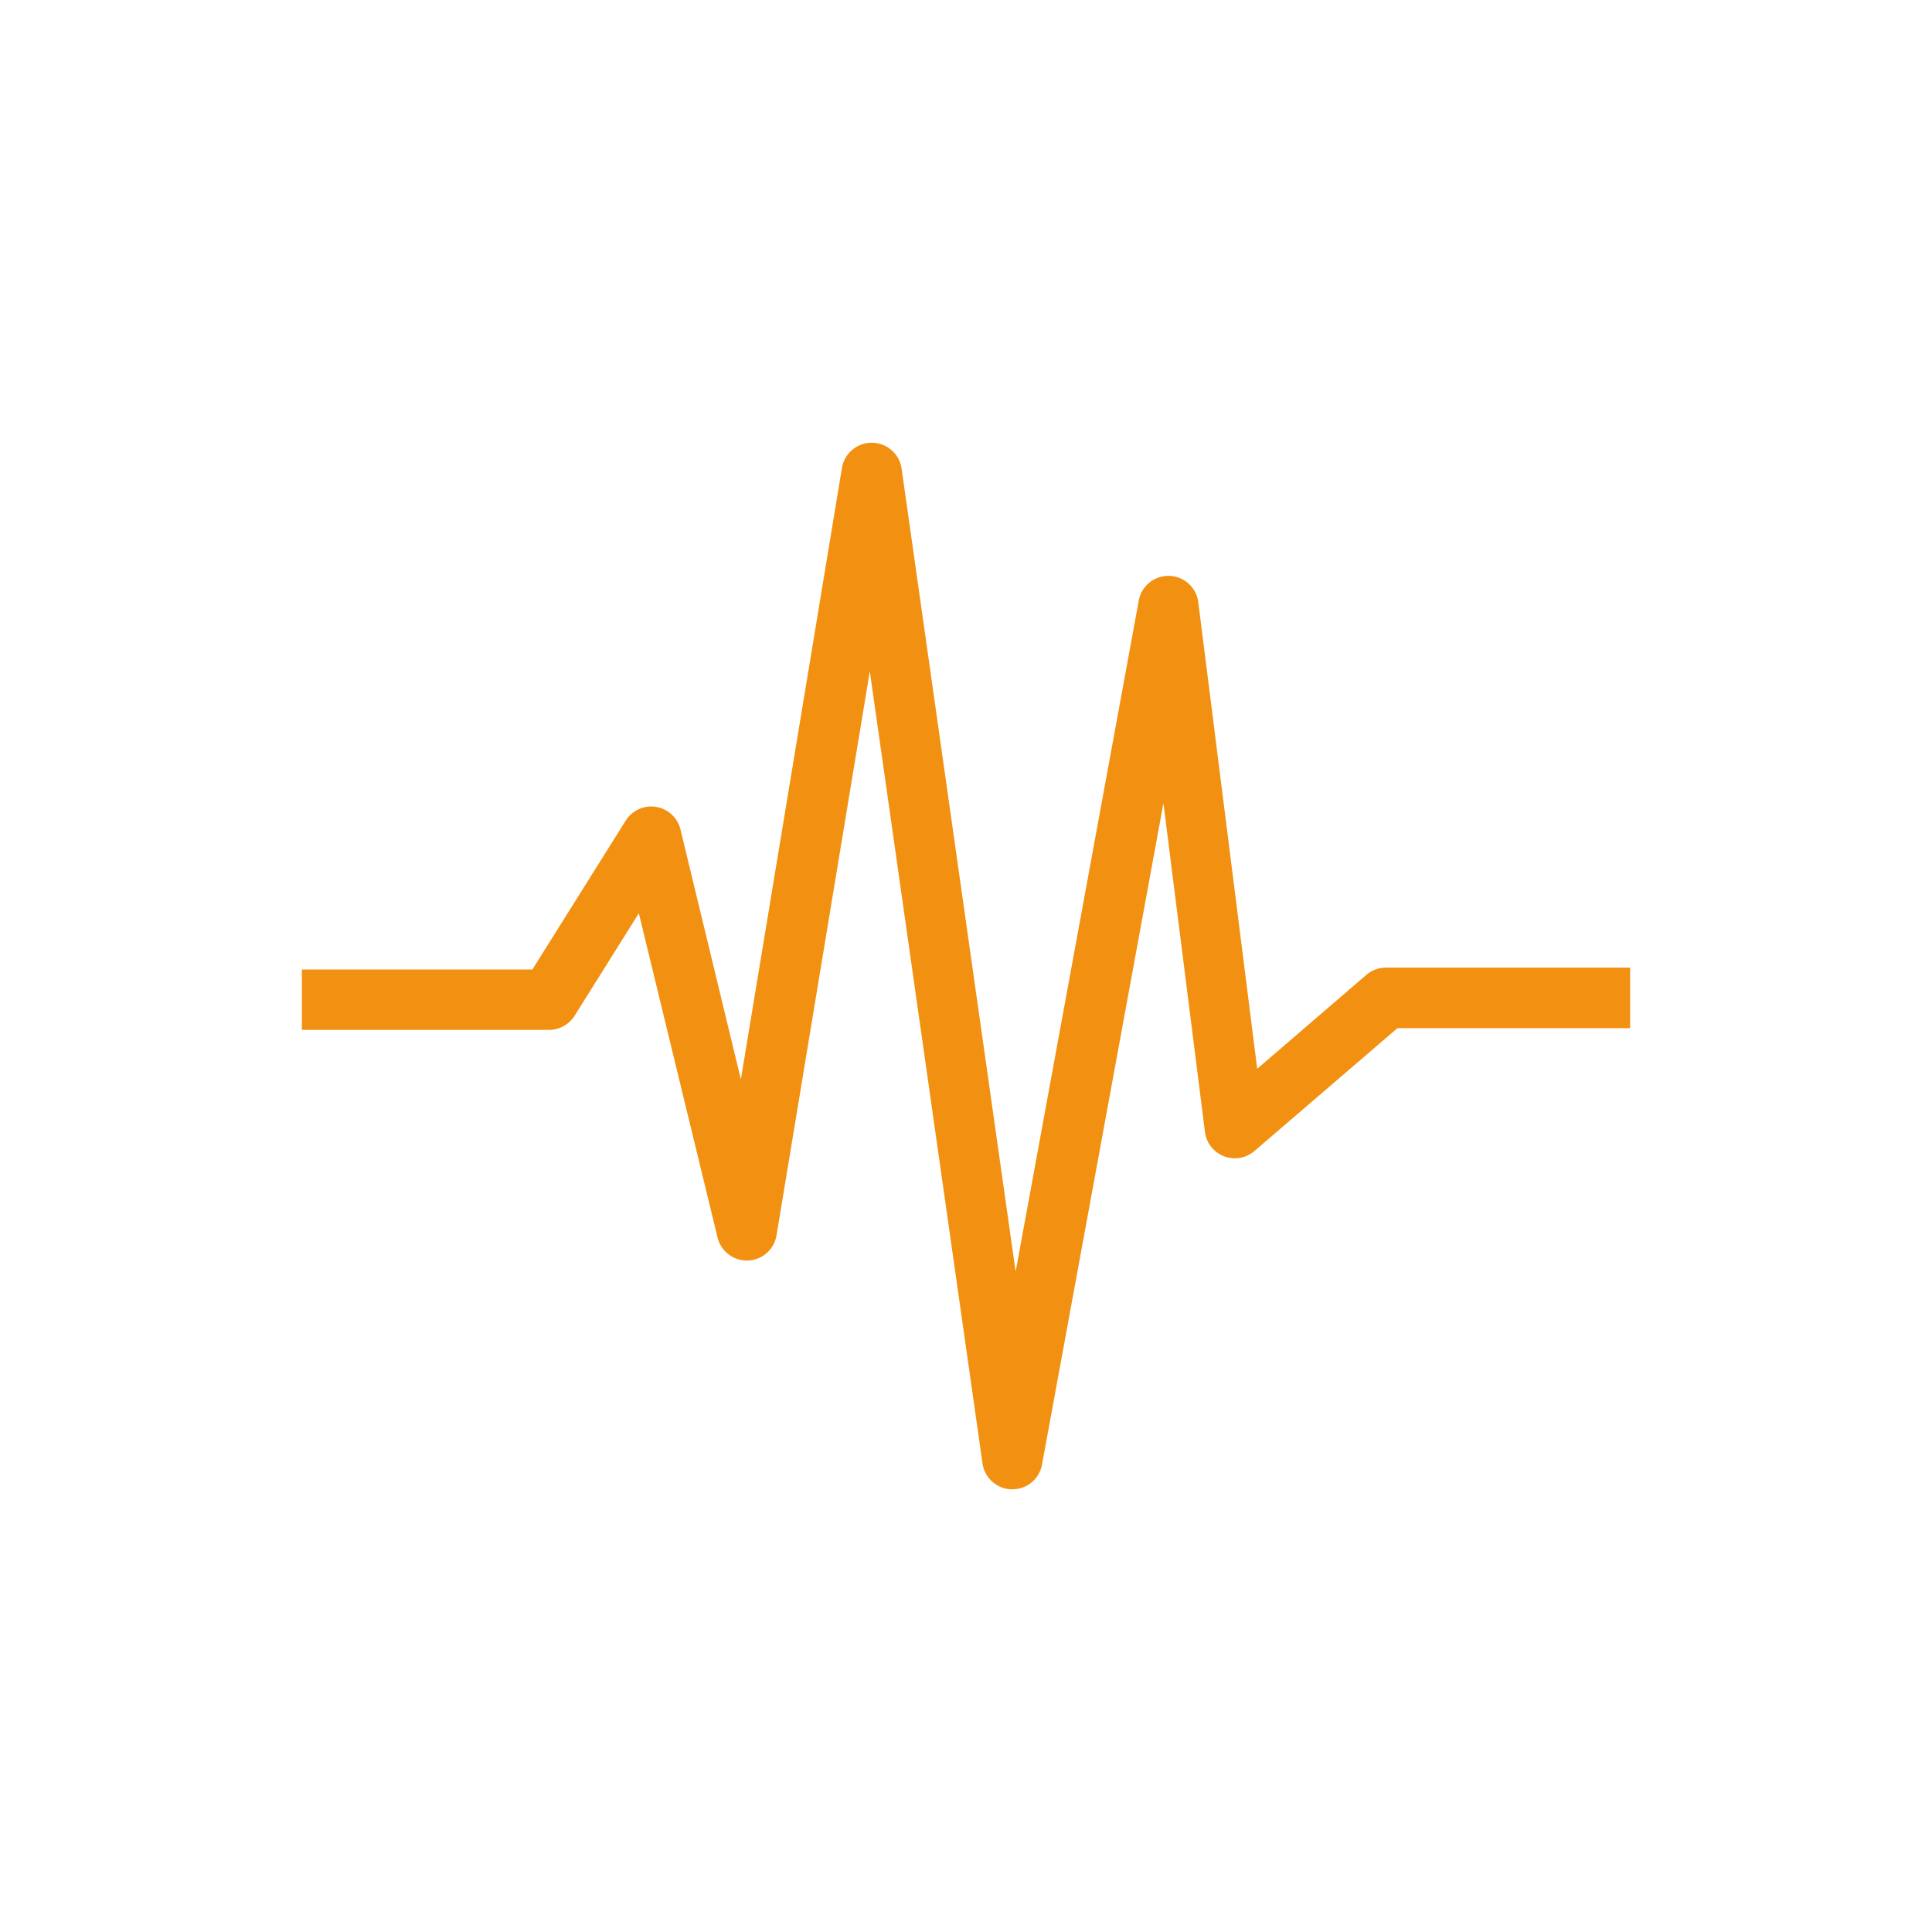 <svg id="Layer_1" data-name="Layer 1" xmlns="http://www.w3.org/2000/svg" viewBox="0 0 288 288"><defs><style>.cls-1{fill:none;}.cls-2{fill:#f29111;}</style></defs><title>OCIC_Industries_Healthcare-Pulse_detailed_rgb</title><rect class="cls-1" width="288" height="288"/><path class="cls-2" d="M243,153.27H208.31L187,171.58a4.49,4.49,0,0,1-7.38-2.84l-6.19-49-18.1,98.59a4.49,4.49,0,0,1-4.42,3.68h-0.09a4.49,4.49,0,0,1-4.36-3.86L129.66,100.07l-13.9,84.06a4.49,4.49,0,0,1-8.8.33L95.23,136.14l-9.57,15.27a4.5,4.5,0,0,1-3.81,2.11H45v-9H79.36l13.91-22.19a4.49,4.49,0,0,1,8.17,1.33l9,37.24,15.07-91.16A4.49,4.49,0,0,1,130,66H130a4.49,4.49,0,0,1,4.4,3.86l17,119.69,18.35-100a4.49,4.49,0,0,1,8.88.25l8.78,69.52,16.27-14a4.5,4.5,0,0,1,2.93-1.08H243v9Z"/></svg>